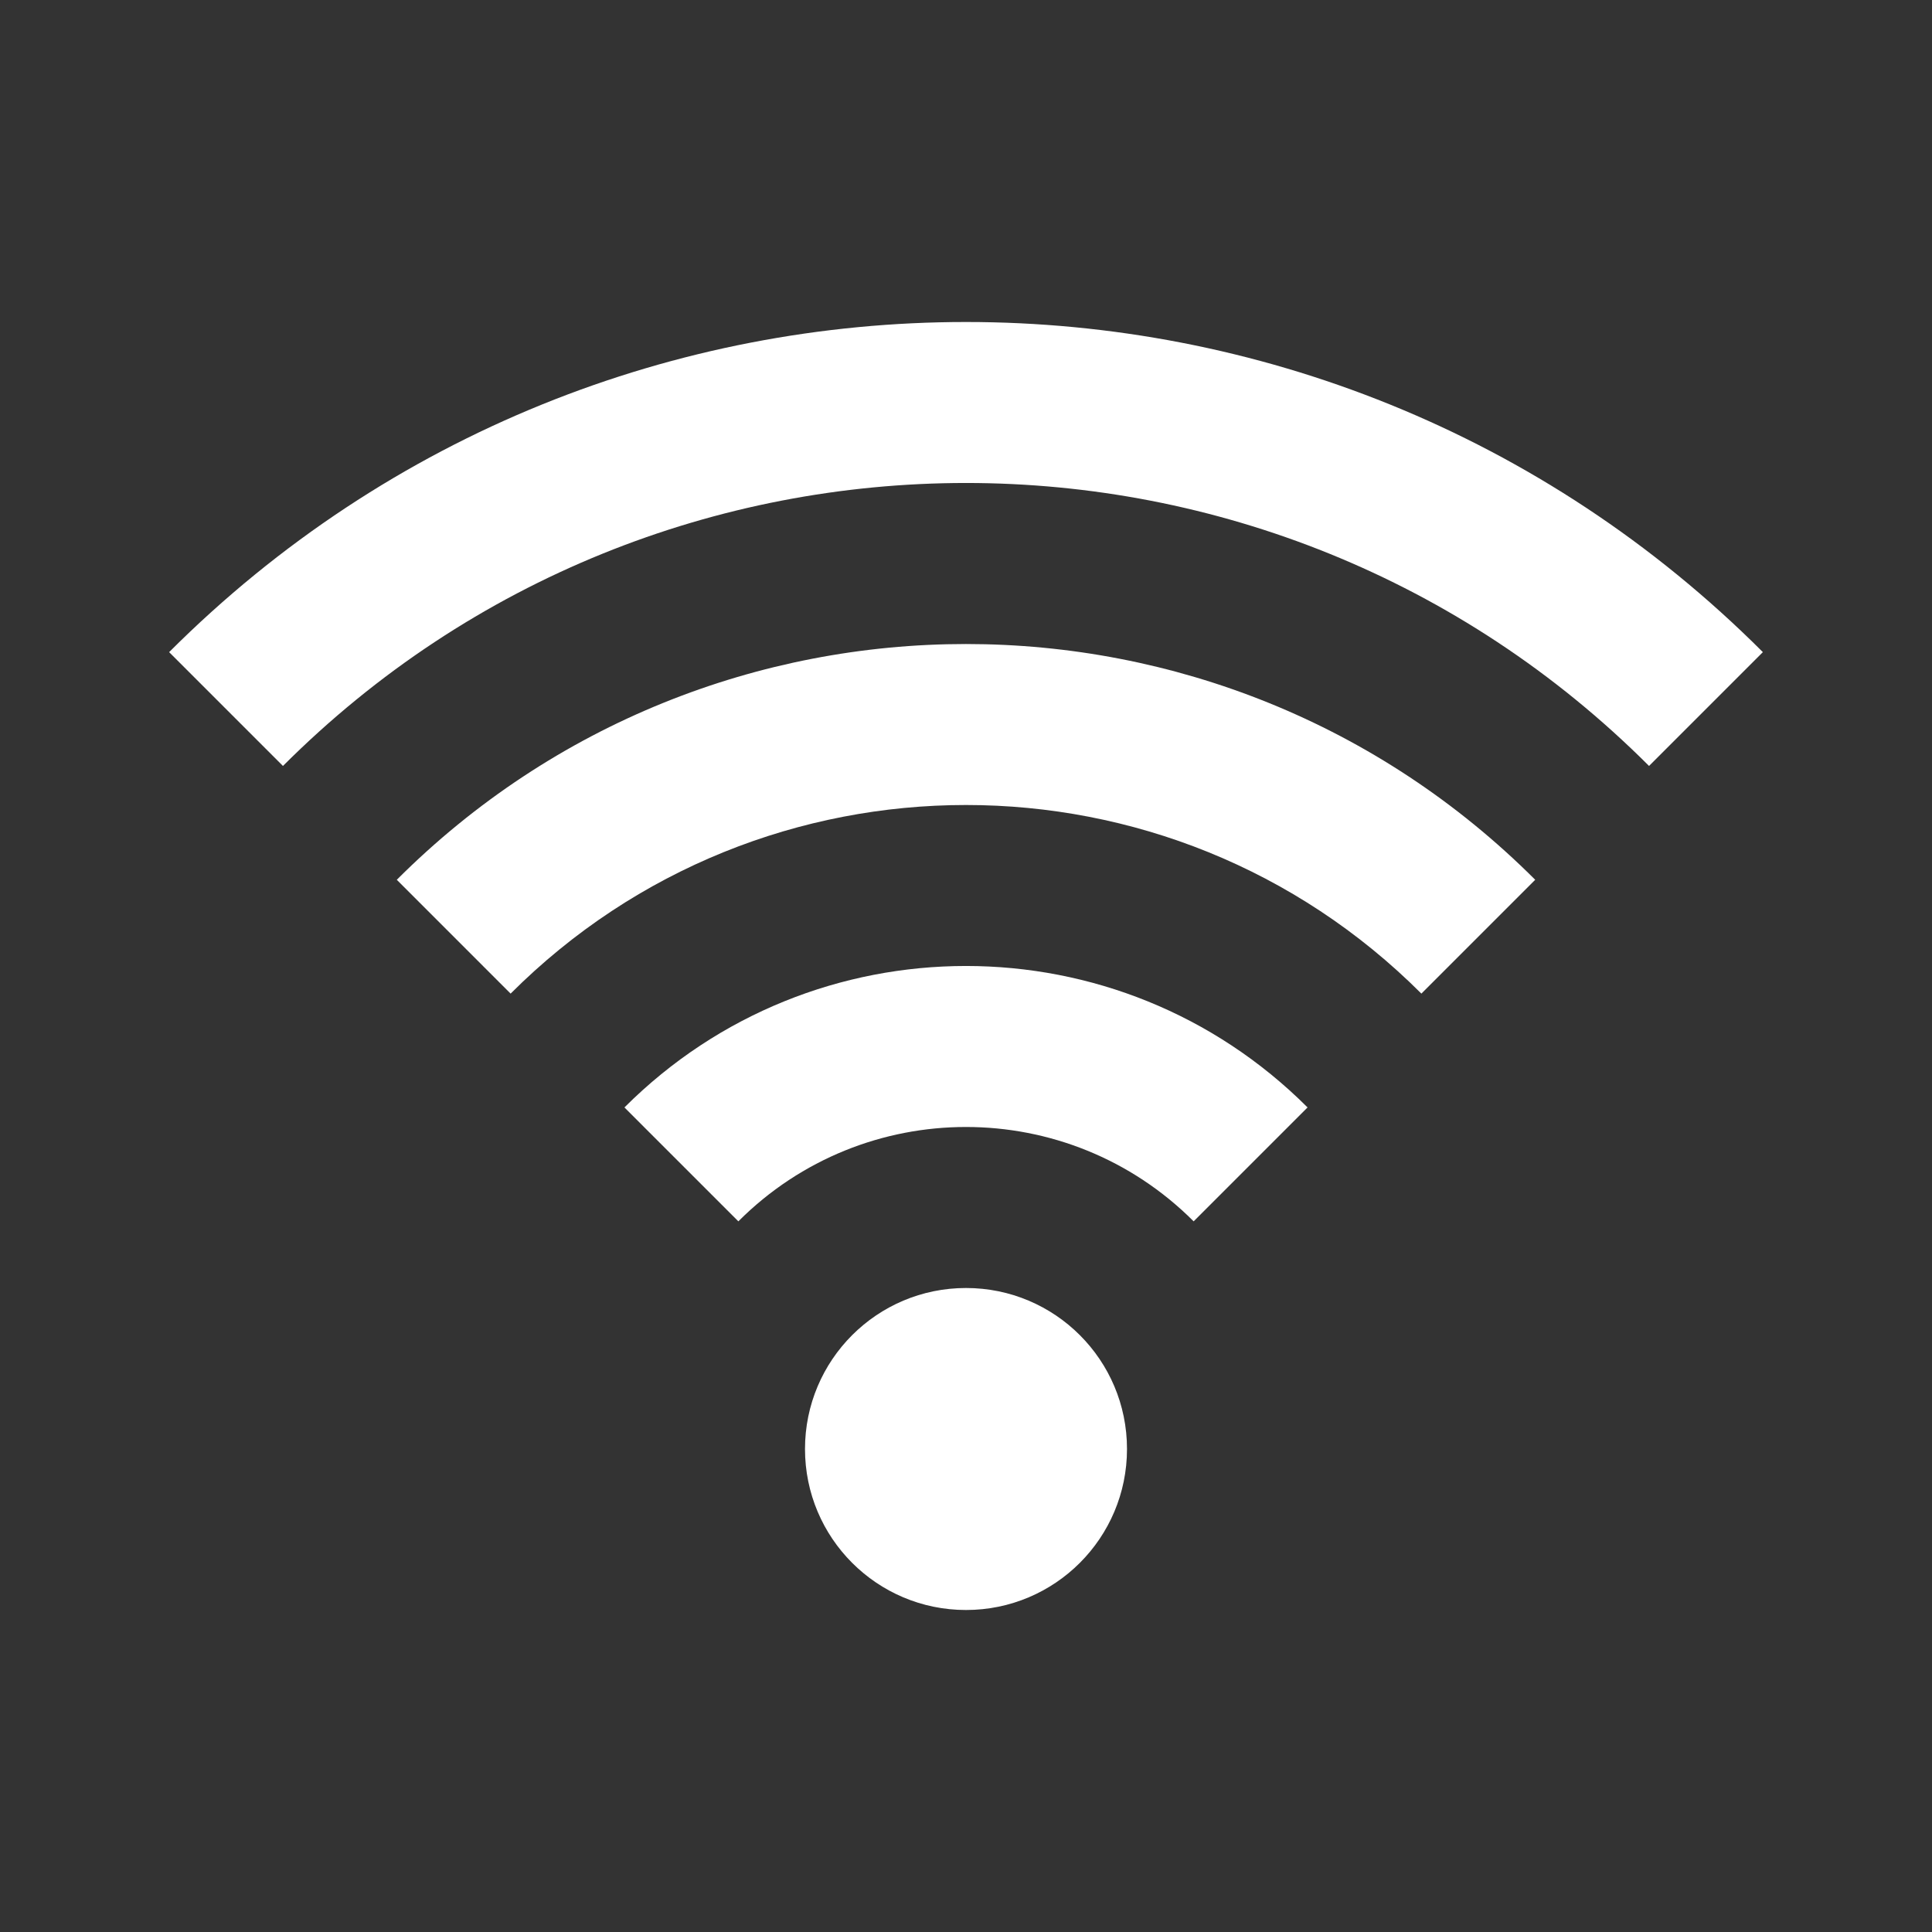 <?xml version="1.0" encoding="UTF-8"?> <svg xmlns="http://www.w3.org/2000/svg" width="24" height="24" viewBox="0 0 24 24"><rect x="0" y="0" width="24" height="24" fill="#333333" stroke="none"/><g fill="none" fill-rule="evenodd"><rect width="24" height="24"></rect><path fill="#FFF" fill-rule="nonzero" d="M12,20 C10.895,20 10,19.105 10,18 C10,16.895 10.895,16 12,16 C13.105,16 14,16.895 14,18 C14,19.105 13.105,20 12,20 Z M16.243,13.757 L14.828,15.172 C13.266,13.609 10.734,13.609 9.172,15.172 L7.757,13.757 C10.101,11.414 13.899,11.414 16.243,13.757 Z M19.071,10.929 L17.657,12.343 C14.533,9.219 9.467,9.219 6.343,12.343 L4.929,10.929 C8.834,7.024 15.166,7.024 19.071,10.929 Z M21.899,8.101 L20.485,9.515 C15.799,4.828 8.201,4.828 3.515,9.515 L2.101,8.101 C7.568,2.633 16.432,2.633 21.899,8.101 Z"></path></g></svg> 